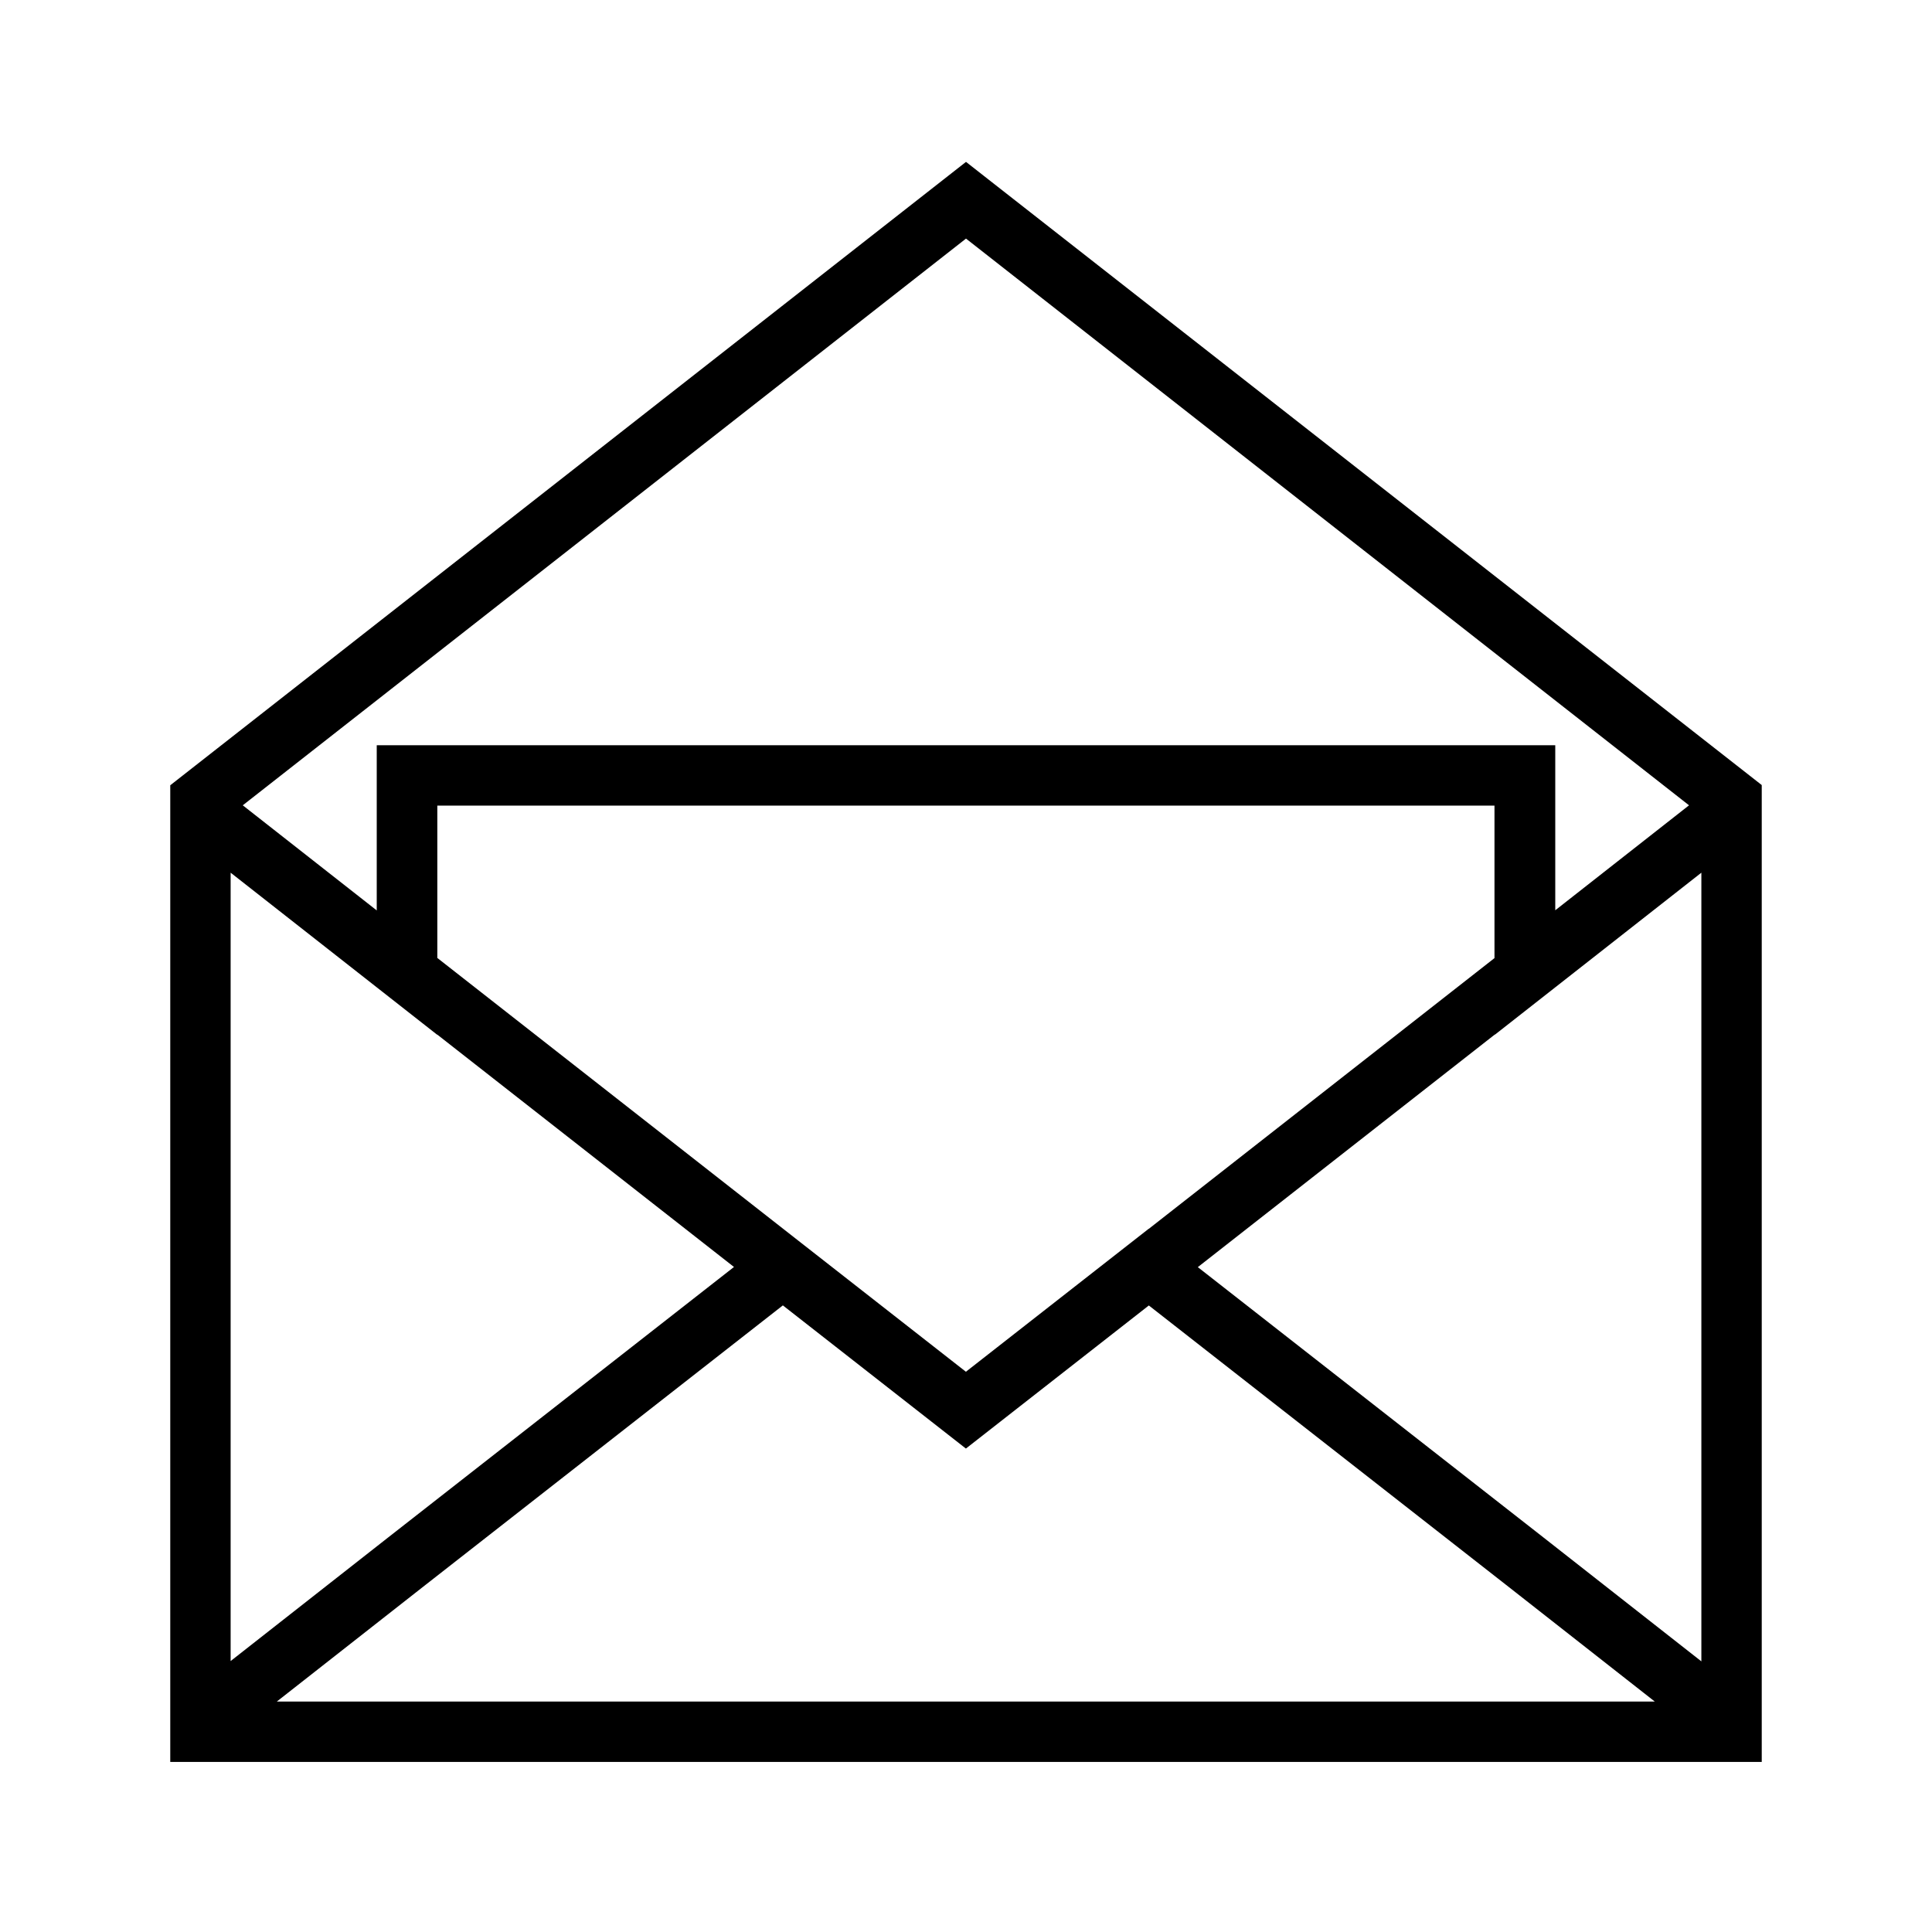 <?xml version="1.0" encoding="UTF-8"?>
<svg id="Camada_1" xmlns="http://www.w3.org/2000/svg" viewBox="0 0 96 96">
  <path fill="none" stroke="#000" stroke-miterlimit="10" stroke-width="3" d="M86.04,40.28v45.77M9.96,39.75v46.3M86.04,85.62v.43H9.96v-.43l10.26-8.05,18.68-14.61,9.09,7.11,9.09-7.11,18.68,14.61,10.26,8.05ZM75.77,38.53v9.8l-18.68,14.63-9.09,7.11-9.09-7.11-18.68-14.63v-9.8h55.54ZM86.04,39.75v.53l-10.26,8.05v-9.8H20.23v9.8l-10.26-8.05v-.53L48,9.95l38.04,29.79ZM48,9.95L9.96,39.75v.53l10.26,8.05v-9.8h55.54v9.8l10.26-8.05v-.53L48,9.95Z"/>
</svg>
